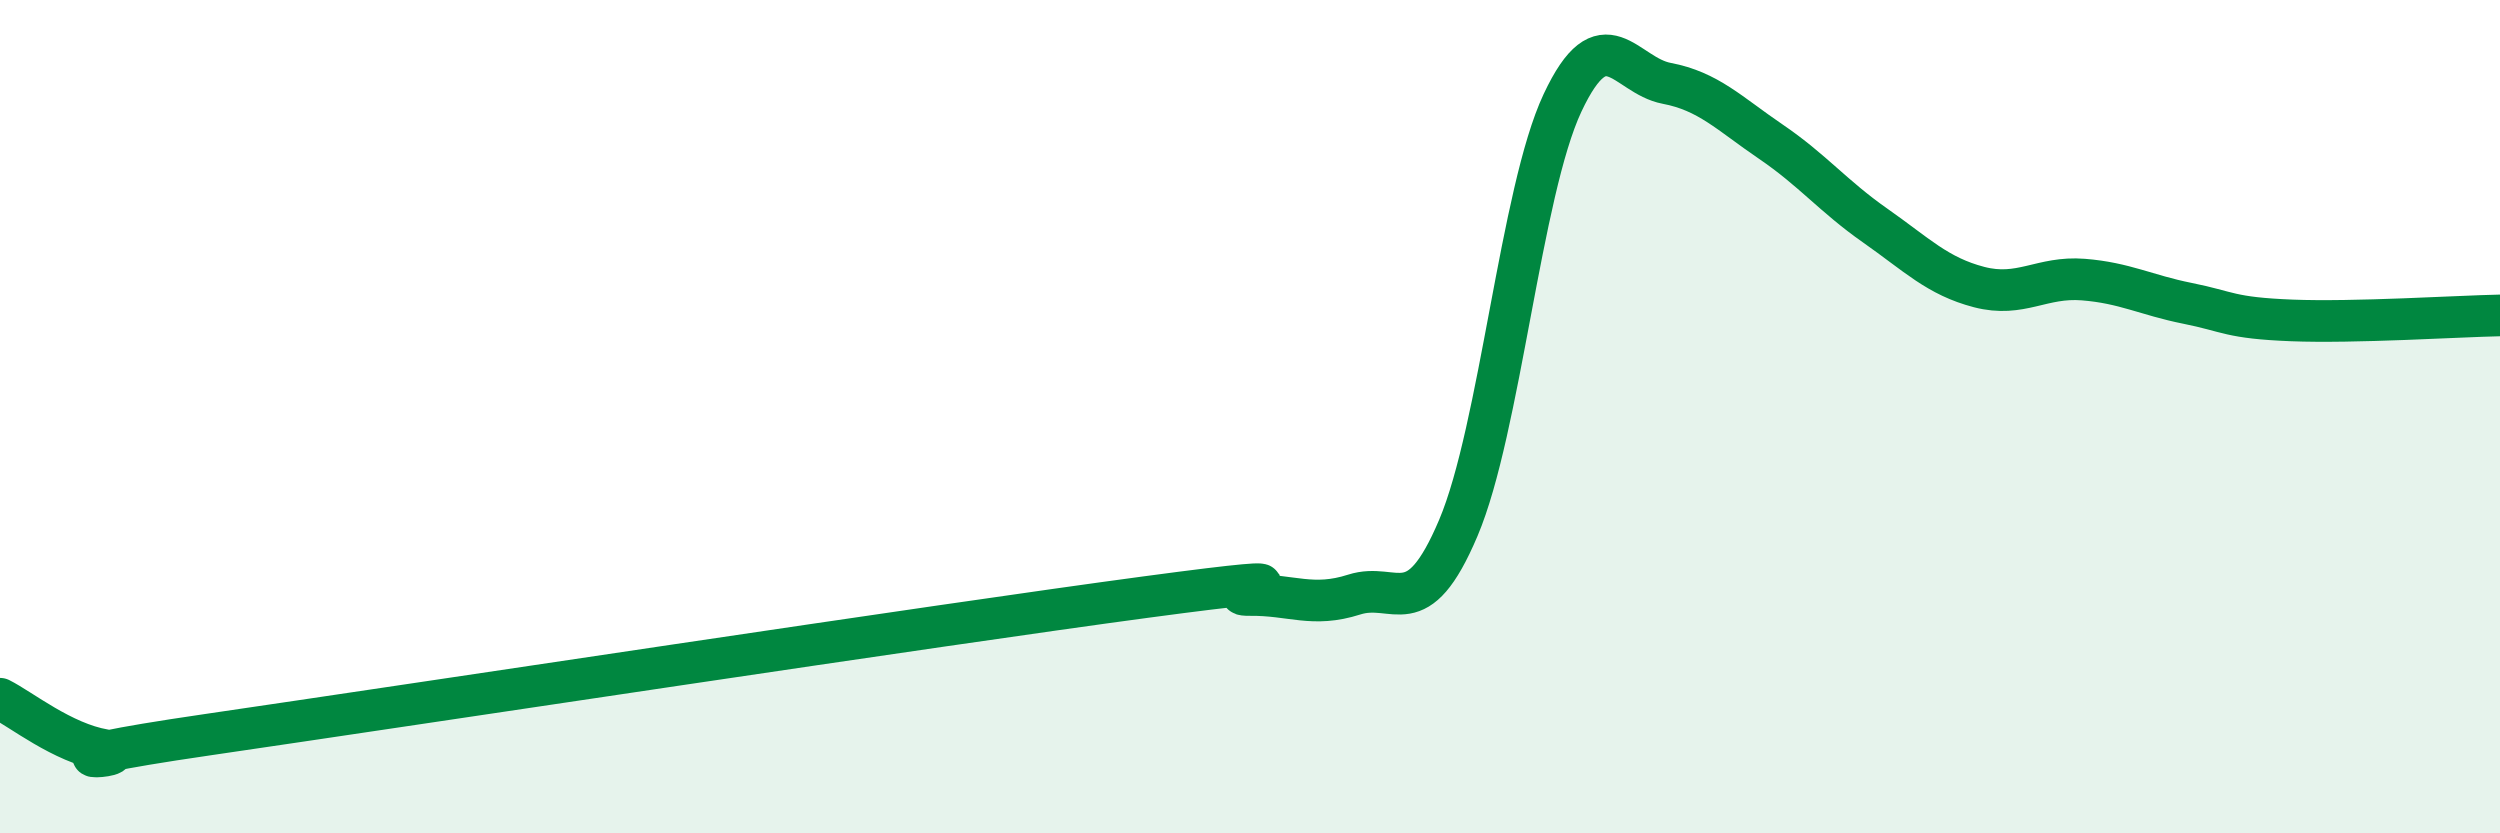 
    <svg width="60" height="20" viewBox="0 0 60 20" xmlns="http://www.w3.org/2000/svg">
      <path
        d="M 0,16.77 C 0.5,17.02 1.5,17.83 2.5,18 C 3.5,18.17 0,18.36 5,17.63 C 10,16.9 22.5,15 27.5,14.33 C 32.5,13.66 29,14.29 30,14.28 C 31,14.27 31.5,14.59 32.5,14.27 C 33.5,13.95 34,15.03 35,12.67 C 36,10.31 36.5,4.6 37.5,2.47 C 38.5,0.34 39,1.81 40,2 C 41,2.19 41.5,2.72 42.5,3.4 C 43.5,4.08 44,4.71 45,5.41 C 46,6.11 46.5,6.63 47.5,6.89 C 48.5,7.15 49,6.63 50,6.71 C 51,6.79 51.5,7.08 52.5,7.28 C 53.5,7.48 53.5,7.63 55,7.69 C 56.5,7.75 59,7.59 60,7.57L60 20L0 20Z"
        fill="#008740"
        opacity="0.1"
        stroke-linecap="round"
        stroke-linejoin="round"
      />
      <path
        d="M 0,16.77 C 0.5,17.02 1.5,17.83 2.5,18 C 3.5,18.17 0,18.36 5,17.63 C 10,16.9 22.5,15 27.5,14.33 C 32.5,13.66 29,14.29 30,14.28 C 31,14.27 31.5,14.59 32.5,14.27 C 33.5,13.95 34,15.03 35,12.67 C 36,10.31 36.5,4.6 37.5,2.47 C 38.5,0.34 39,1.81 40,2 C 41,2.19 41.5,2.72 42.5,3.4 C 43.5,4.08 44,4.71 45,5.41 C 46,6.11 46.5,6.63 47.5,6.89 C 48.5,7.15 49,6.63 50,6.71 C 51,6.79 51.5,7.08 52.5,7.28 C 53.5,7.48 53.5,7.63 55,7.69 C 56.5,7.75 59,7.59 60,7.57"
        stroke="#008740"
        stroke-width="1"
        fill="none"
        stroke-linecap="round"
        stroke-linejoin="round"
      />
    </svg>
  